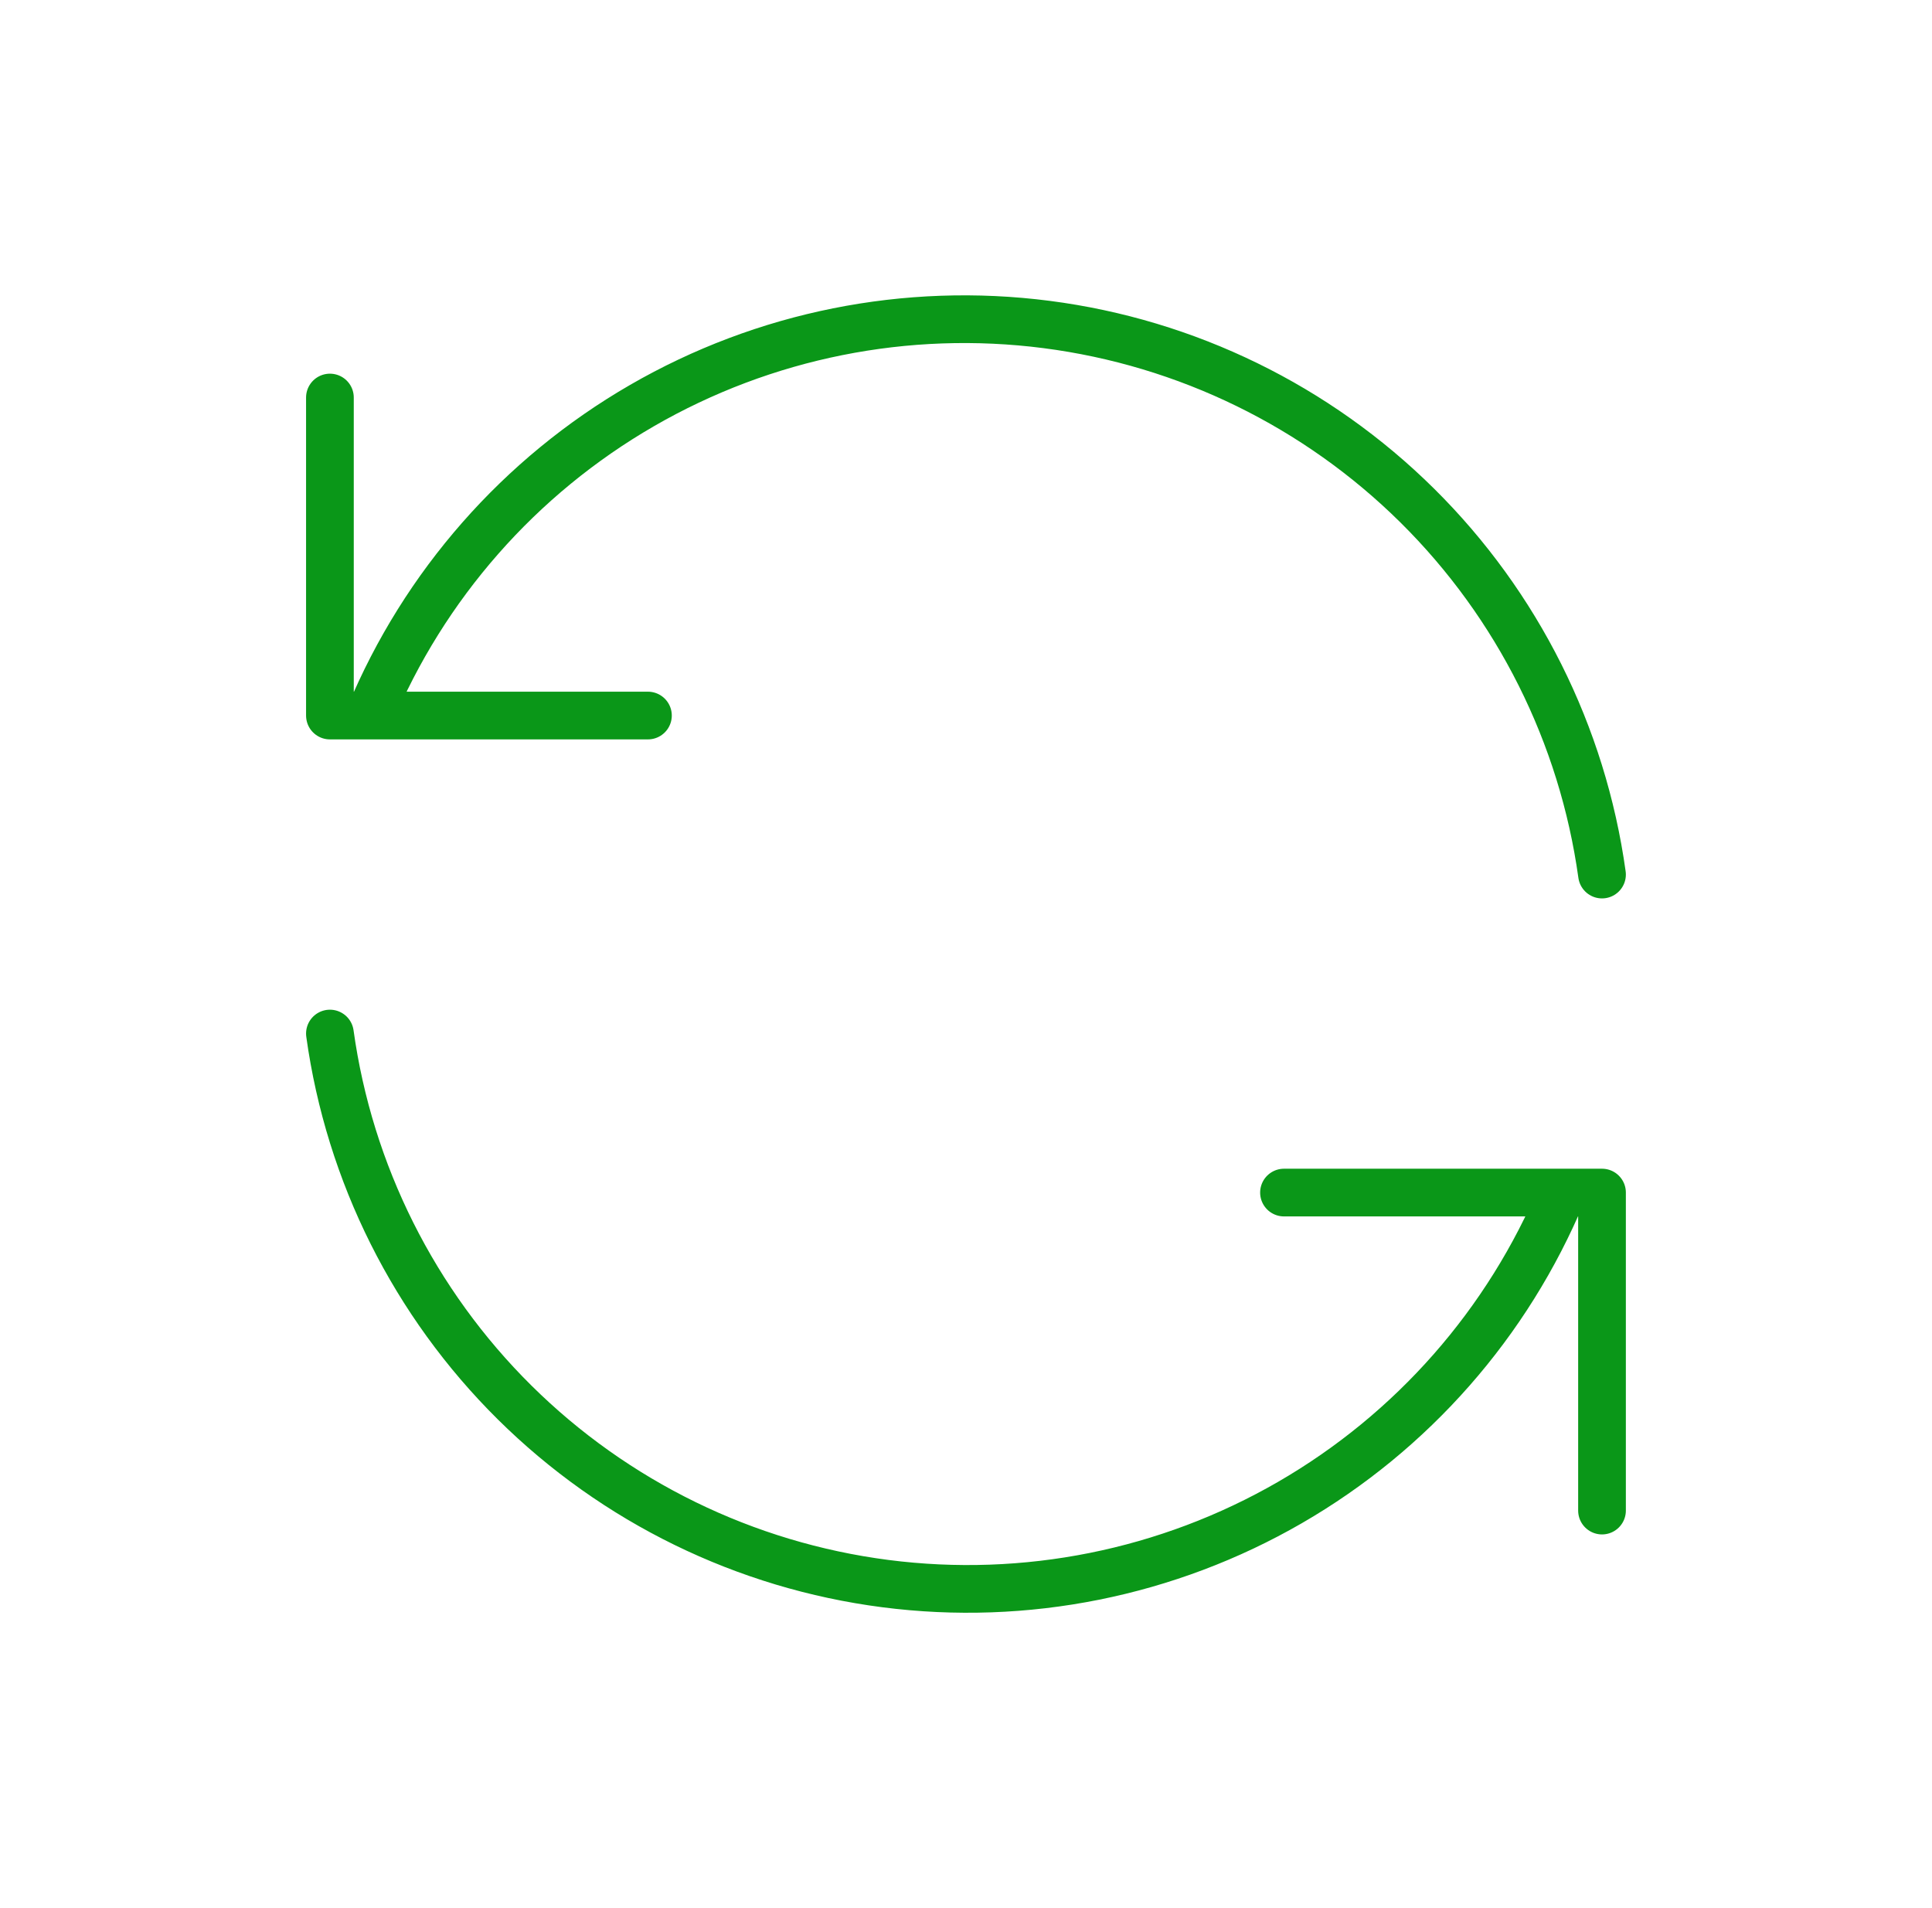 <svg width="81" height="80" viewBox="0 0 81 80" fill="none" xmlns="http://www.w3.org/2000/svg">
<g clip-path="url(#clip0_1070_62166)">
<path d="M67.165 36.667C66.35 30.801 63.629 25.365 59.421 21.198C55.213 17.031 49.751 14.363 43.878 13.605C38.004 12.847 32.044 14.041 26.916 17.004C21.788 19.967 17.776 24.533 15.499 30M13.832 16.667V30H27.165" stroke="#0A9718" stroke-width="2" stroke-linecap="round" stroke-linejoin="round"/>
<path d="M13.832 43.333C14.647 49.199 17.369 54.634 21.577 58.802C25.785 62.969 31.246 65.637 37.12 66.395C42.993 67.153 48.953 65.958 54.081 62.996C59.209 60.033 63.221 55.467 65.499 50M67.165 63.333V50H53.832" stroke="#0A9718" stroke-width="2" stroke-linecap="round" stroke-linejoin="round"/>
</g>
<defs>
<clipPath id="clip0_1070_62166">
<rect width="80" height="80" fill="white" transform="translate(0.5)"/>
</clipPath>
</defs>
</svg>
